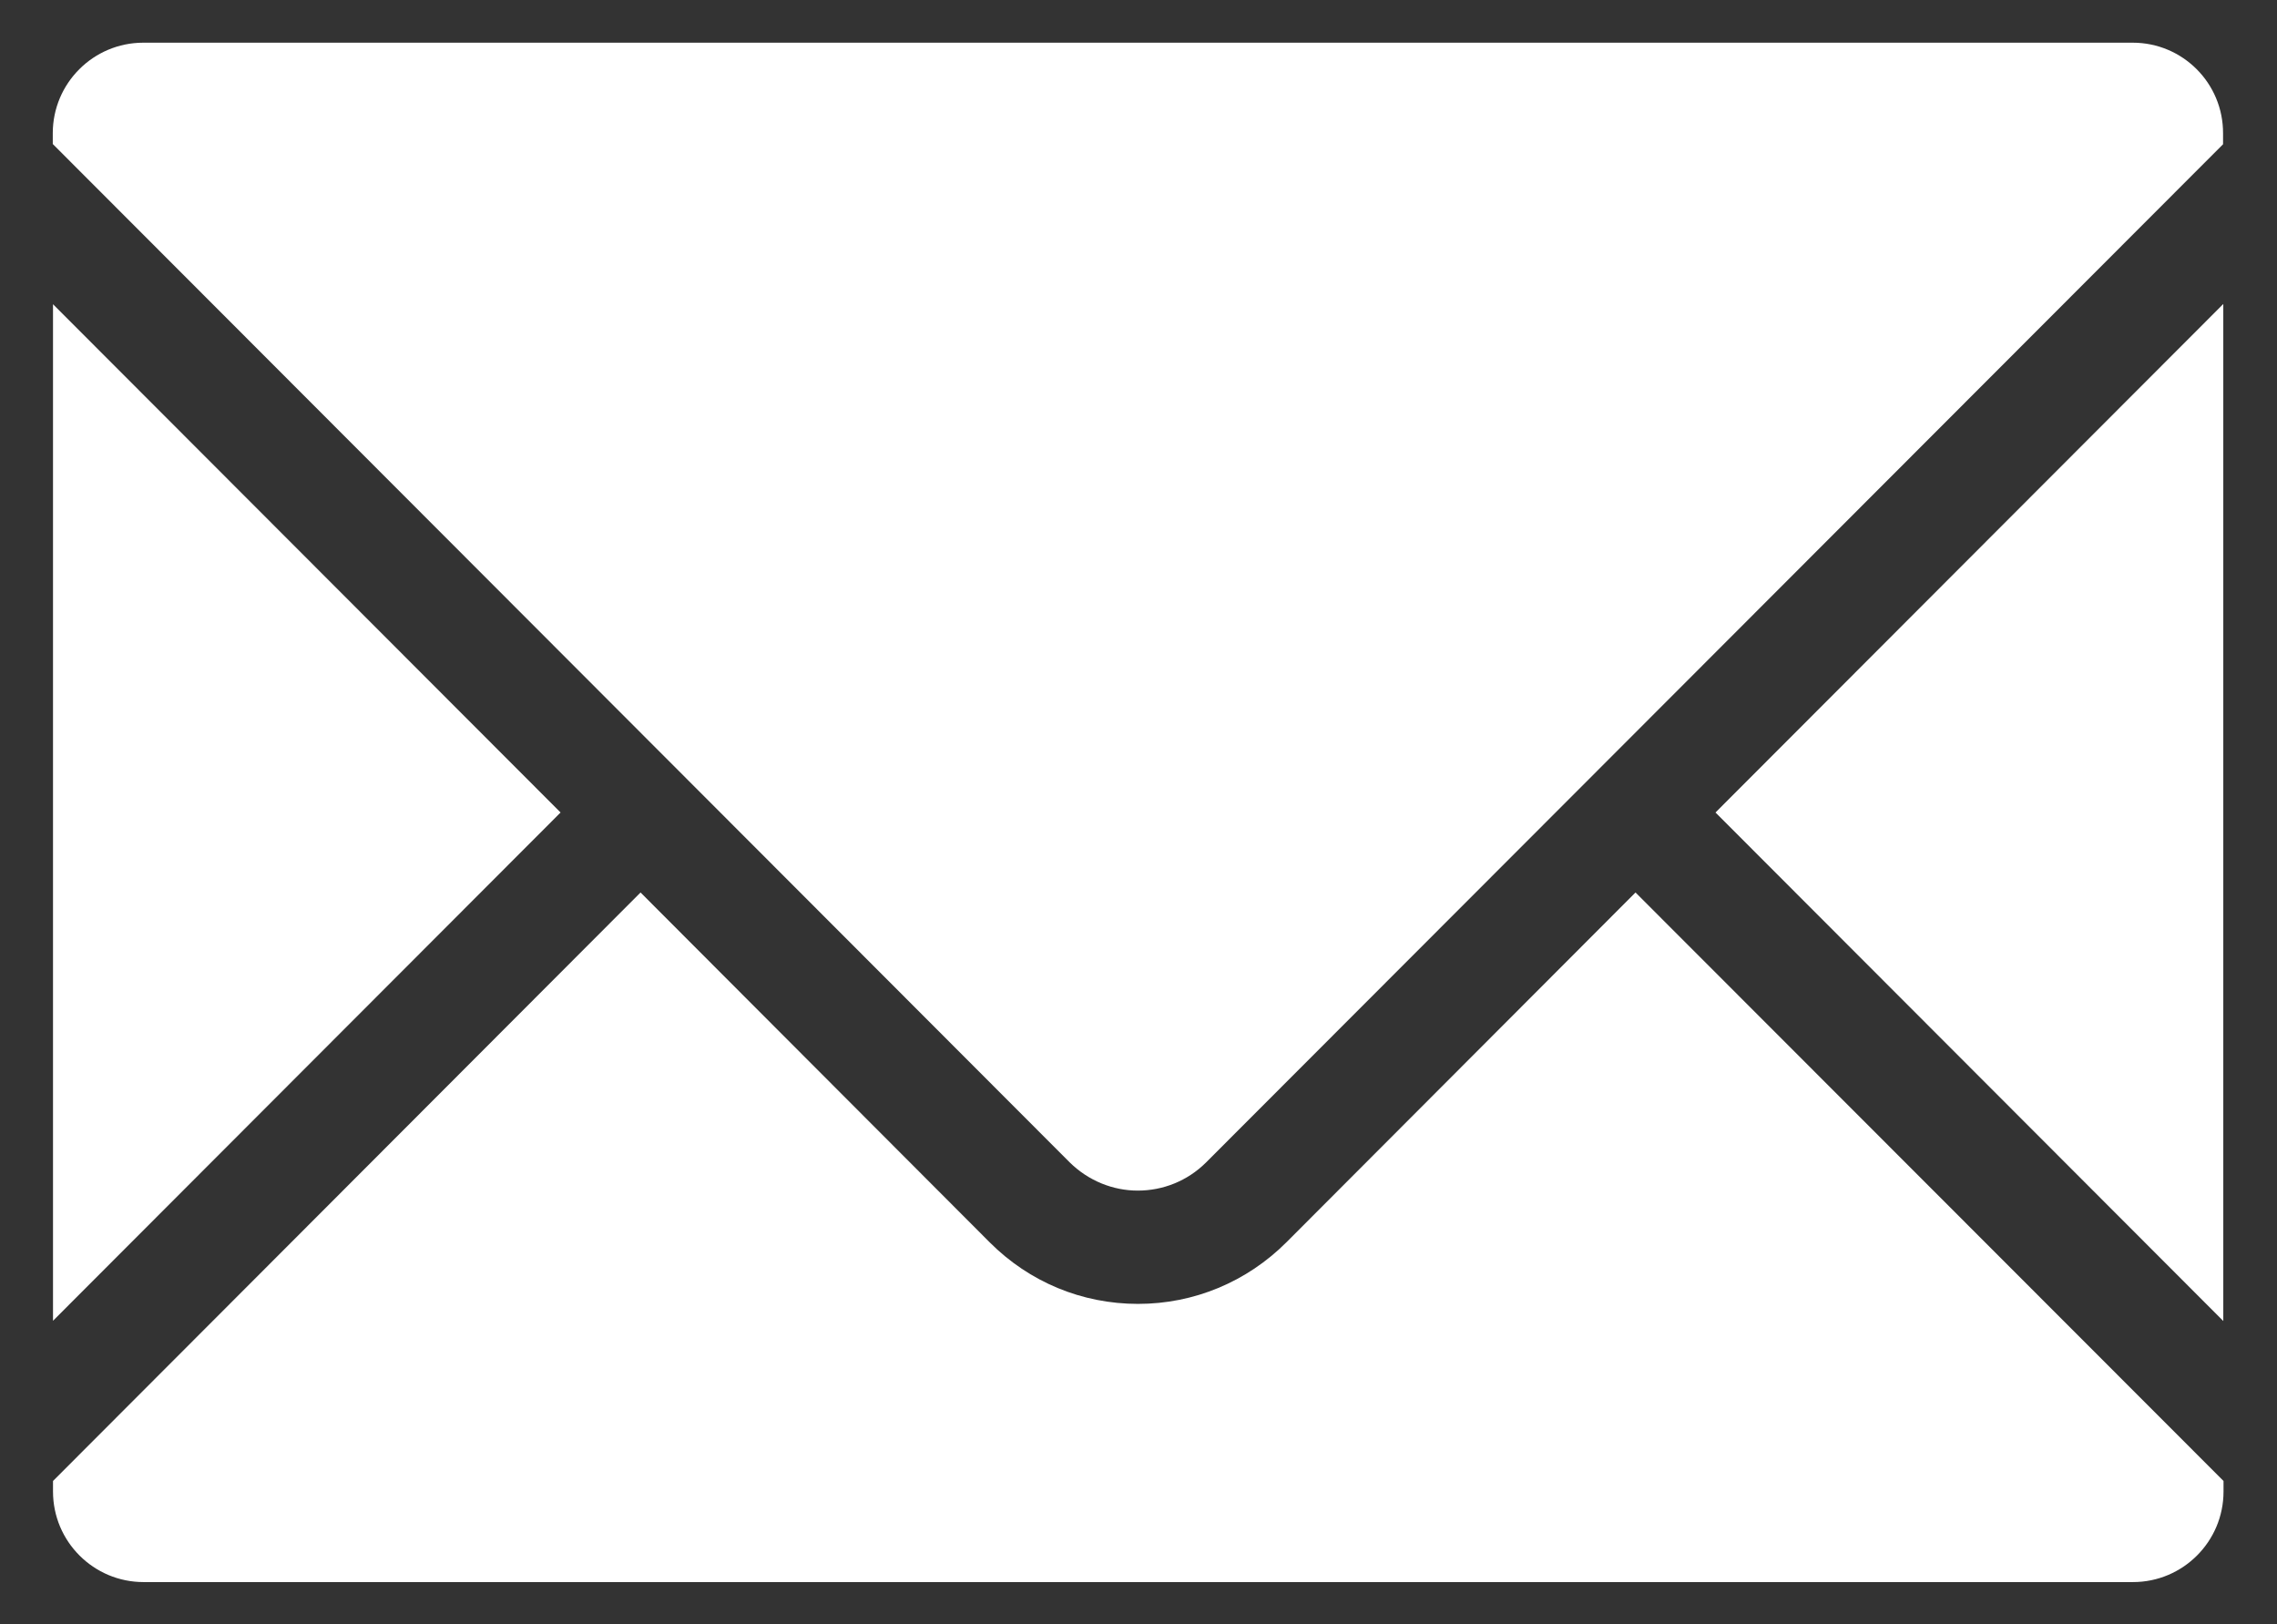 <?xml version="1.0" encoding="UTF-8"?> <!-- Generator: Adobe Illustrator 26.0.2, SVG Export Plug-In . SVG Version: 6.00 Build 0) --> <svg xmlns="http://www.w3.org/2000/svg" xmlns:xlink="http://www.w3.org/1999/xlink" id="Слой_1" x="0px" y="0px" viewBox="0 0 970.8 692.5" style="enable-background:new 0 0 970.8 692.5;" xml:space="preserve"><rect x="0" y="0" width="970.8" height="692.5" fill="#333333" stroke="none"/> <style type="text/css"> .st0{fill:#FFFFFF;} </style> <path class="st0" d="M548.5,529.6c-16.9,16.9-39.4,26.3-63.3,26.3c-23.9,0-46.3-9.3-63.2-26.2L273.1,380.5L22.6,631.4v4.5 c0,21.3,17.3,38.6,38.6,38.6h848.2c21.3,0,38.6-17.3,38.6-38.6v-4.5L697.3,380.5L548.5,529.6z M22.6,129.7v433.4L239,346.4 L22.6,129.7z M909.3,18.2H61.1c-21.3,0-38.6,17.3-38.6,38.6v4.6l433.5,434.1c8.1,8,18.6,12.1,29.1,12.1c10.6,0,21.1-4,29.2-12.1 l433.5-434v-4.6C947.9,35.5,930.6,18.2,909.3,18.2z M947.9,563.2V129.6L731.4,346.4L947.9,563.2z"></path> </svg> 